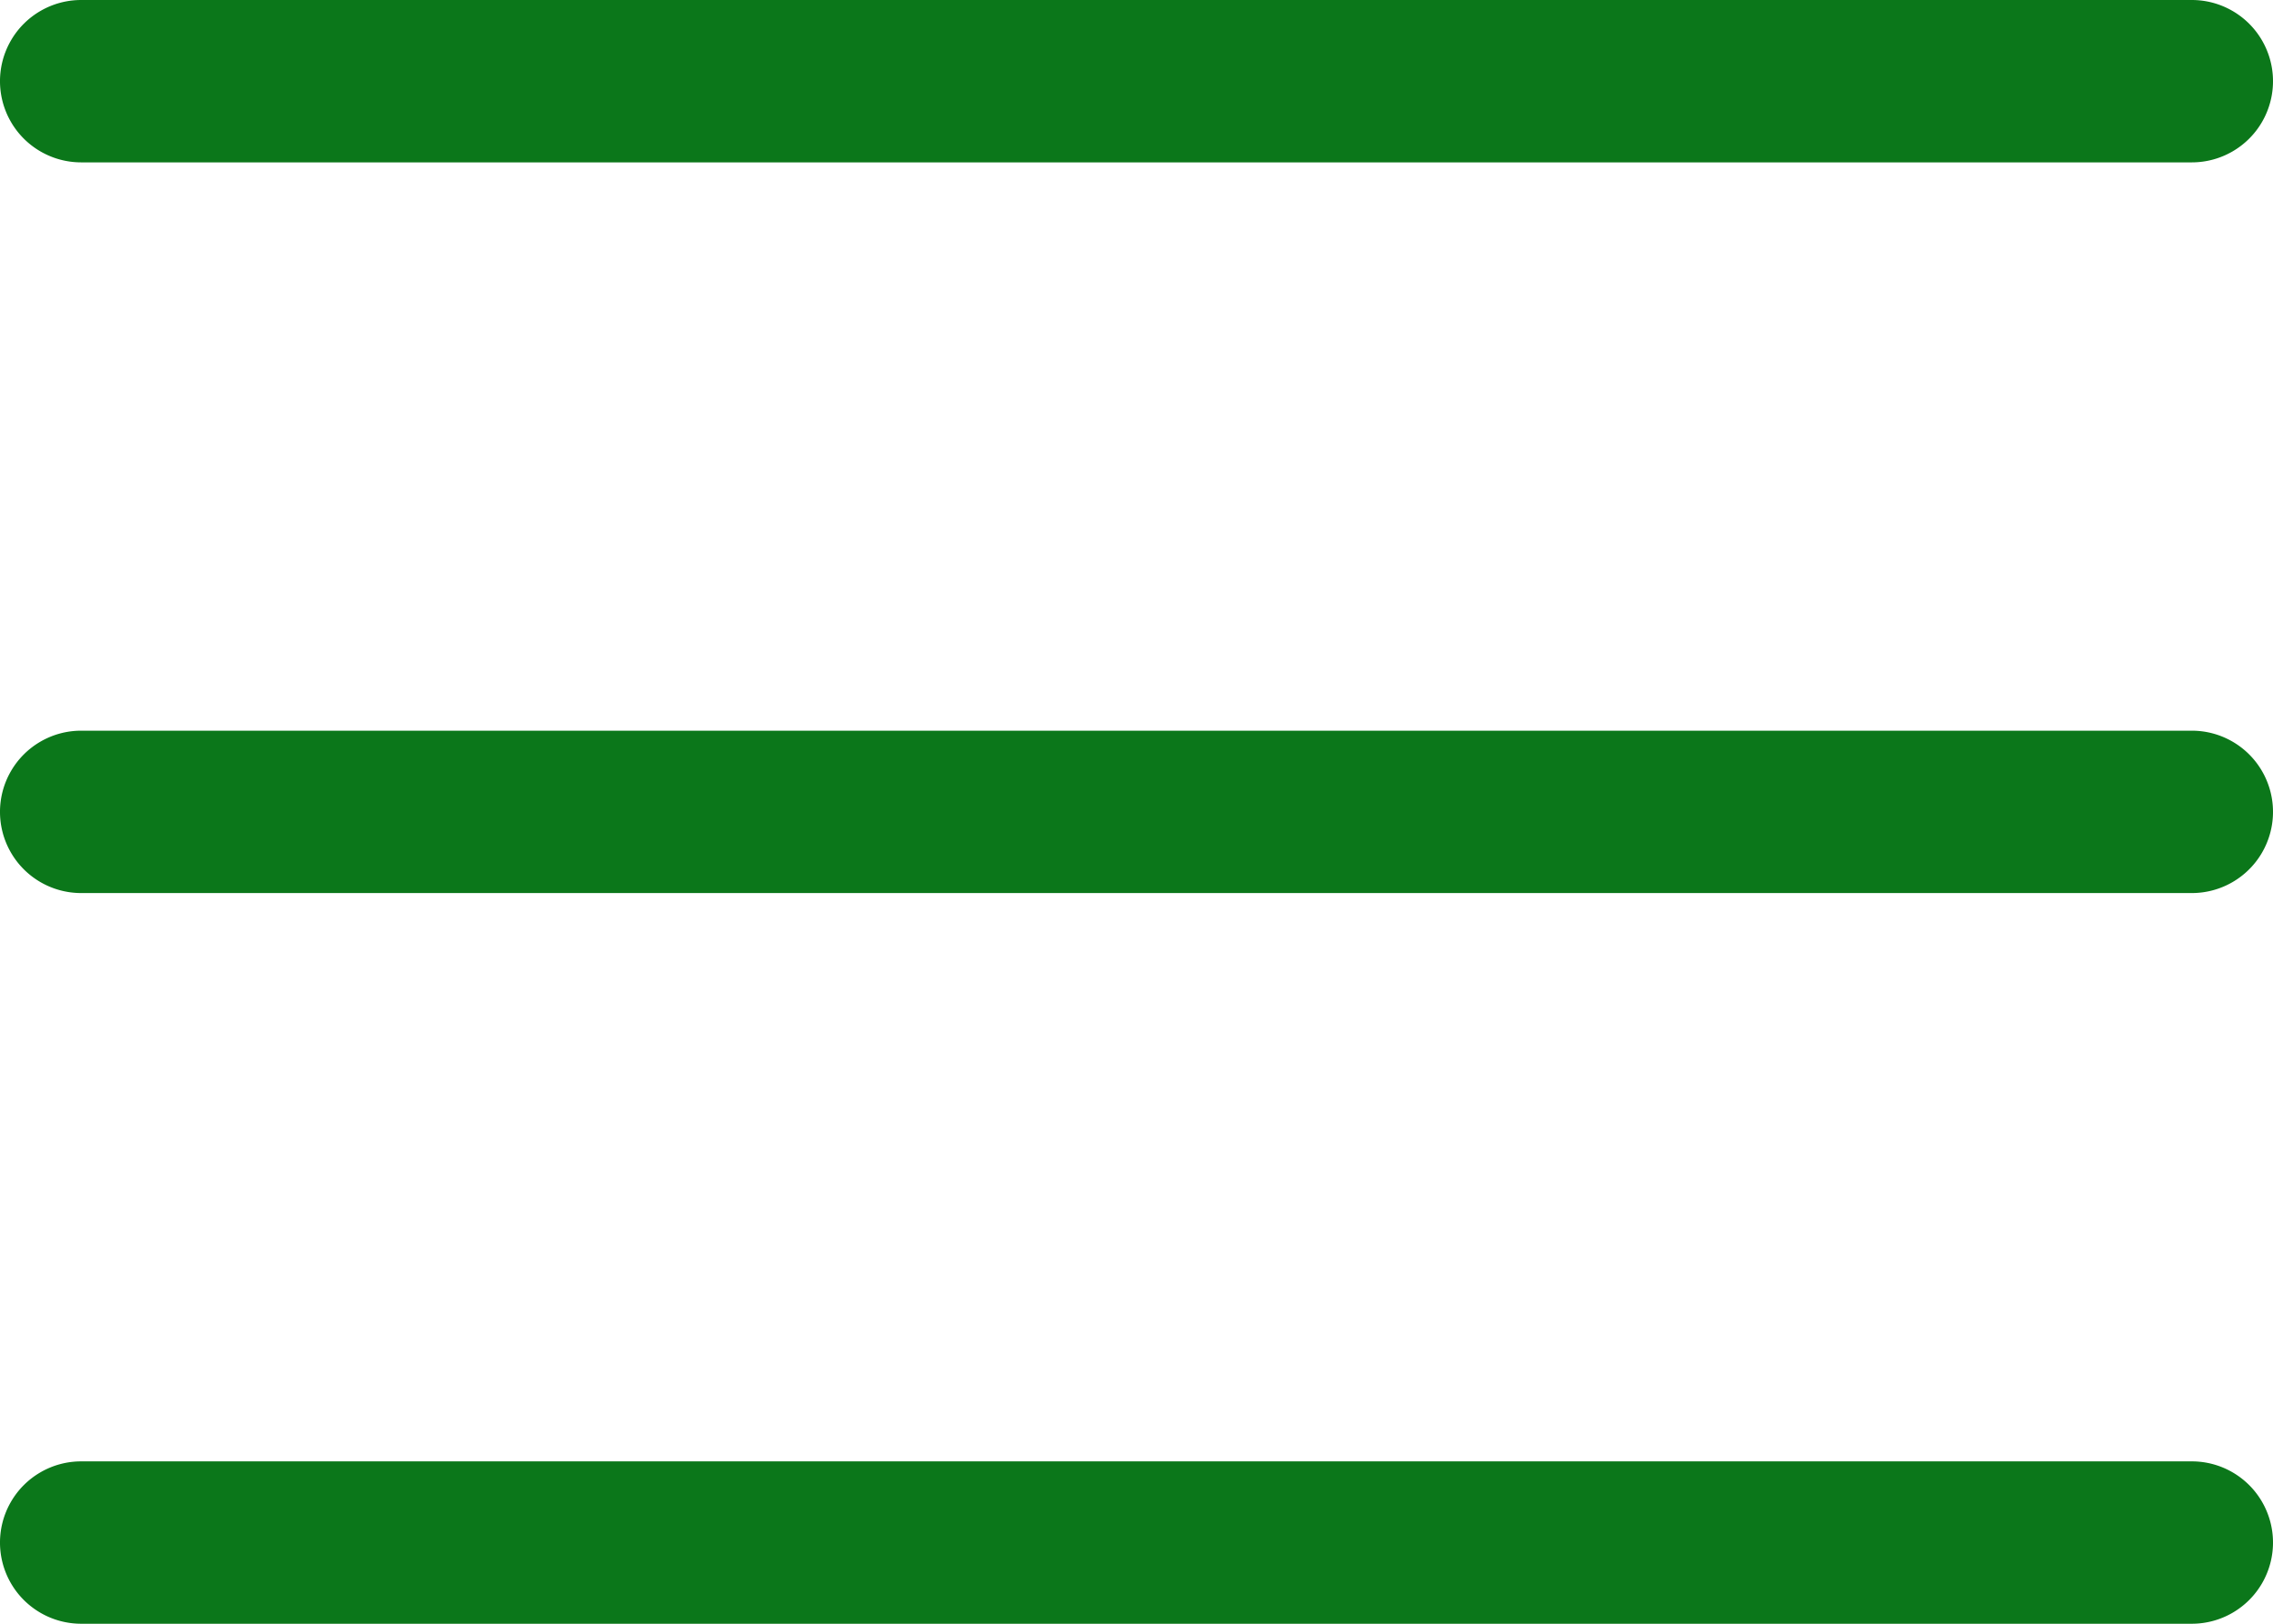 <svg xmlns="http://www.w3.org/2000/svg" width="28" height="20" viewBox="0 0 28 20" fill="#0b771a">
  <path d="M27 2H1a1 1 0 1 1 0-2h26a1 1 0 0 1 0 2m0 9H1a1 1 0 0 1 0-2h26a1 1 0 0 1 0 2m0 9H1a1 1 0 0 1 0-2h26a1 1 0 0 1 0 2"/>
</svg>